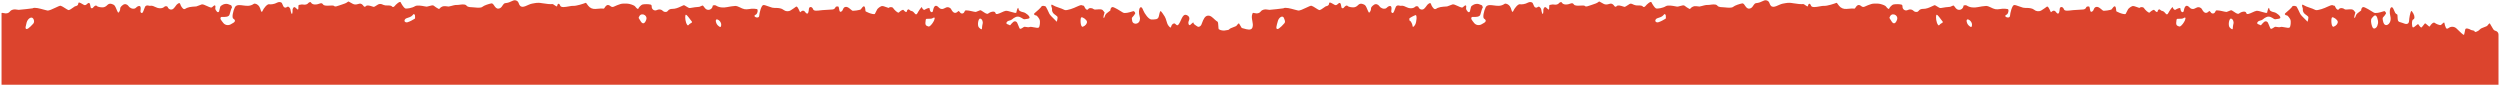 <?xml version="1.0" encoding="UTF-8"?> <svg xmlns="http://www.w3.org/2000/svg" width="1569" height="54" viewBox="0 0 1569 54" fill="none"> <path fill-rule="evenodd" clip-rule="evenodd" d="M0.968 8.223C1.074 8.015 1.856 8.054 2.633 8.27C3.954 8.635 5.425 8.323 6.24 7.222C7.173 5.963 8.996 5.679 10.525 6.02C10.944 6.113 11.354 6.171 11.72 6.181C12.618 6.211 20.446 5.242 20.486 5.214C21.624 4.423 25.05 5.369 27.529 6.053C28.421 6.299 29.191 6.512 29.686 6.597C30.722 6.775 32.849 5.76 34.728 4.863C36.242 4.141 37.595 3.495 38.086 3.612C38.698 3.758 39.837 4.486 40.879 5.15L40.881 5.151C41.711 5.681 42.479 6.171 42.868 6.295C43.511 6.505 45.023 5.396 46.041 4.65C46.417 4.374 46.725 4.148 46.897 4.056C47.052 3.975 47.258 3.919 47.481 3.859C48.193 3.667 49.094 3.425 49.154 2.127C49.204 1.055 50.539 1.838 51.787 2.571C52.102 2.756 52.411 2.937 52.693 3.085C53.27 3.387 53.902 3.173 54.374 2.723C56.227 0.942 56.433 1.988 56.906 4.621C57.019 5.258 57.925 5.405 58.316 4.891C59.264 3.647 60.218 3.123 60.716 3.712C61.209 4.297 62.996 4.66 64.557 4.614C65.673 4.582 66.63 3.93 67.404 3.125C68.069 2.426 69.063 2.133 69.977 2.443C70.344 2.568 70.705 2.699 71.025 2.827C71.507 3.018 71.894 3.381 72.16 3.826C72.519 4.422 72.807 5.111 73.095 5.801L73.095 5.803C73.384 6.493 73.672 7.183 74.031 7.779C74.117 7.923 74.307 7.966 74.43 7.853C75.063 7.27 75.508 6.161 75.454 5.226C75.413 4.584 76.268 3.693 77.324 2.975C78.447 2.211 79.888 2.701 80.661 3.817C80.876 4.118 81.111 4.409 81.405 4.635C82.68 5.617 84.213 5.768 85.164 5.009C85.4 4.821 85.604 4.592 85.838 4.401C86.609 3.771 87.797 3.391 88.162 4.317C88.286 4.63 88.342 5.007 88.307 5.413L88.221 6.417L88.165 7.043C88.115 7.527 88.363 7.941 88.765 8.125C89.09 8.275 89.433 8.043 89.619 7.736C89.938 7.199 90.165 6.543 90.393 5.885L90.394 5.882C90.595 5.303 90.796 4.721 91.061 4.218C91.44 3.488 92.37 3.26 93.156 3.5C93.729 3.675 94.263 3.729 94.593 3.621C94.925 3.509 95.98 3.631 97.205 4.285C99.145 5.319 101.753 5.701 103.301 4.142C103.736 3.697 105.058 3.887 105.214 4.36C105.744 5.992 107.742 6.579 108.931 5.341C109.569 4.677 110.071 4.075 110.305 3.671C110.822 2.778 112.728 1.103 113.085 2.492C113.348 3.528 114.456 5.423 115.418 5.7C116.076 5.889 116.661 5.19 117.304 4.955C118.437 4.524 119.631 4.276 120.841 4.205C122.062 4.134 123.009 4.068 123.214 4.036C123.362 4.013 123.886 3.807 124.537 3.551L124.539 3.55L124.54 3.55C125.189 3.294 125.965 2.989 126.619 2.766C127.244 2.555 128.624 3.189 129.958 3.802L129.96 3.803C130.848 4.211 131.714 4.609 132.324 4.743C132.897 4.868 133.344 4.371 133.761 3.959C134.133 3.587 134.732 3.127 135.078 3.522C135.173 3.63 135.223 3.784 135.222 3.976C135.222 4.471 135.065 4.961 135.106 5.454C135.161 6.075 135.62 6.644 136.029 7.15L136.038 7.161C136.099 7.237 136.159 7.312 136.216 7.385C136.607 7.878 137.411 7.666 137.531 7.048C137.743 5.956 137.998 4.895 138.2 4.311C138.51 3.428 140.926 1.979 143.047 2.551L144.826 3.231C145.066 3.327 145.259 3.516 145.345 3.76C145.585 4.443 145.664 4.931 145.515 4.905C145.345 4.867 144.671 6.818 144.086 9.085C143.669 10.73 141.133 10.672 139.634 10.637C139.391 10.631 139.174 10.626 138.999 10.629C138.697 10.634 138.506 10.857 138.427 11.148C138.339 11.464 138.316 11.798 138.469 12.088C138.76 12.642 139.391 13.504 140.213 14.49C141.45 15.973 143.624 16.153 145.198 15.034C145.965 14.488 147.094 14.212 147.403 13.322C147.583 12.803 147.261 12.207 146.432 11.718C145.347 11.083 146.289 6.83 147.419 4.538C147.897 3.571 148.948 3.196 150.027 3.19C150.896 3.187 151.767 3.305 152.64 3.423L152.642 3.423C154.82 3.716 157.013 4.012 159.224 2.455C160.064 1.872 161.808 2.801 162.587 3.906C163.101 4.638 163.387 5.495 163.624 6.357C163.956 7.567 164.426 7.81 164.801 6.8C165.296 5.488 167.645 2.362 168.96 2.665C169.886 2.877 172.232 2.631 173.93 1.649C174.841 1.122 176.347 1.086 176.932 1.961C177.094 2.253 177.429 3 177.808 3.909C178.189 4.824 179.369 5.096 180.094 4.42C180.361 4.177 180.741 4.068 181.051 4.252C181.717 4.647 182.25 5.432 182.332 6.211C182.426 7.189 183.118 9.838 183.473 8.263L183.588 7.47C183.624 7.221 183.616 6.951 183.608 6.685L183.608 6.672C183.598 6.325 183.588 5.986 183.681 5.717C184.306 3.959 185.049 4.282 185.976 5.288C187.286 6.706 187.276 5.71 187.265 4.636L187.265 4.633C187.258 3.869 187.251 3.068 187.716 3.068C188.17 3.062 188.613 2.908 189.062 2.837C189.429 2.78 189.86 2.793 190.311 2.871C191.484 3.074 192.81 2.864 193.512 1.903C193.861 1.424 194.906 1.129 195.058 1.424C196.074 3.373 198.834 2.975 200.876 2.163C201.61 1.871 202.262 2.036 202.709 2.739C203.324 3.709 205.214 3.603 206.903 3.508C208.223 3.434 209.42 3.367 209.793 3.825C210.243 4.38 211.607 3.89 213.081 3.362L213.084 3.361C213.534 3.2 213.995 3.034 214.443 2.894L214.533 2.866C215.884 2.444 217.335 1.99 218.4 1.064C218.547 0.934 218.765 0.927 218.929 1.035C219.462 1.386 220.435 1.922 221.497 2.449C222.293 2.844 223.206 2.919 224.066 2.699L225.566 2.314C226.627 2.041 227.553 2.864 228.17 3.768C228.584 4.376 229.149 4.435 229.708 3.8C230.412 2.996 232.514 3.69 233.728 4.09L233.729 4.09L233.741 4.094C234.14 4.226 234.441 4.325 234.562 4.327C234.909 4.339 235.953 3.658 237.046 2.946L237.048 2.945C237.876 2.406 238.916 2.331 239.822 2.726L240.533 3.035C241.288 3.364 242.118 3.462 242.941 3.426C244.475 3.36 245.719 3.574 245.937 3.996C246.209 4.521 247.109 4.624 247.716 3.782C248.323 2.933 251.037 0.448 251.464 1.437C251.887 2.426 253.377 4.796 254.209 5.235C255.045 5.674 258.688 5.025 260.426 3.916C261.769 3.064 264.763 3.643 266.496 3.978L266.502 3.979C267.021 4.079 267.426 4.158 267.639 4.168C267.989 4.186 268.616 4.009 269.3 3.816L269.301 3.816C270.422 3.499 271.695 3.139 272.15 3.524C272.758 4.036 274.446 5.219 275.272 5.582C275.514 5.689 275.754 5.57 275.912 5.359C276.787 4.218 278.227 3.674 279.649 3.889C280.555 4.026 281.284 4.113 281.575 4.11C281.818 4.11 282.457 3.937 283.202 3.736C284.033 3.51 284.997 3.249 285.689 3.154C285.938 3.122 286.244 3.12 286.578 3.117C286.976 3.115 287.414 3.112 287.844 3.057C289.251 2.878 291.749 2.364 292.691 3.424C292.978 3.744 293.294 4.047 293.7 4.189C294.368 4.421 295.36 4.566 296.249 4.543C296.568 4.535 297.085 4.589 297.695 4.653L297.697 4.653C299.401 4.831 301.835 5.085 302.768 4.281C303.808 3.383 306.822 2.433 308.326 2.143C308.786 2.054 309.224 2.266 309.514 2.634C309.732 2.904 309.932 3.195 310.131 3.482L310.138 3.493L310.139 3.494C310.866 4.545 311.561 5.55 312.881 5.405C313.778 5.31 314.552 4.757 315.032 3.993C315.461 3.312 315.908 2.721 316.274 2.357C316.531 2.099 316.888 1.992 317.249 1.946L318.294 1.799C318.703 1.741 319.103 1.633 319.484 1.473C320.274 1.142 321.165 0.759 322.018 0.384C323.403 -0.225 325.036 0.481 325.502 1.92C325.732 2.635 326.022 3.182 326.356 3.563C328.112 5.571 331.287 2.735 333.914 2.274L335.759 1.95C337.198 1.698 338.671 1.71 340.105 1.987L340.266 2.018C342.828 2.483 345.661 2.716 346.562 2.546C346.96 2.47 347.578 2.92 348.159 3.344L348.161 3.345C348.898 3.882 349.575 4.374 349.671 3.698C349.839 2.48 350.828 1.49 351.58 3.529C352.079 4.898 354.737 4.417 357.023 4.004C358.156 3.799 359.198 3.611 359.84 3.673C361.613 3.843 366.317 2.298 367.498 1.809C367.636 1.752 367.8 1.79 367.891 1.908L369.182 3.625C370.262 5.06 372.033 5.787 373.82 5.603C376.32 5.345 378.305 5.258 378.896 5.396C378.98 5.416 379.08 5.39 379.125 5.317C380.324 3.409 381.322 2.283 383.261 3.944C383.811 4.417 384.597 4.49 385.249 4.174C386.584 3.527 388.203 2.89 389.497 2.504C390.062 2.336 390.652 2.273 391.242 2.267L391.837 2.262L392.888 2.257C393.575 2.253 394.263 2.299 394.932 2.455C396.755 2.881 398.348 3.572 398.693 4.129C399.1 4.795 400.407 6.088 400.609 5.442C400.815 4.789 402.228 3.057 403.372 2.798C404.306 2.587 406.969 2.478 408.344 2.883C408.837 3.028 409.035 3.539 409.003 4.052C408.908 5.759 410.519 7.009 412.106 6.375C412.284 6.304 412.461 6.232 412.635 6.16C413.785 5.686 415.125 5.925 415.986 6.823L416.093 6.934C416.763 7.633 418.394 7.745 418.927 7.022C419.962 5.63 421.046 5.595 422.148 5.559L422.15 5.559C422.534 5.546 422.92 5.533 423.307 5.463L423.361 5.454C424.286 5.29 425.189 5.018 426.048 4.636C427.248 4.102 428.417 3.569 428.969 3.304C429.327 3.13 430 3.569 430.737 4.052C431.558 4.589 432.46 5.179 433.098 5.031C434.309 4.742 438.034 4.296 438.682 4.31C438.938 4.316 439.343 4.12 439.763 3.918L439.764 3.917L439.766 3.917C440.404 3.609 441.073 3.286 441.292 3.633C441.422 3.841 441.867 4.413 442.491 5.172C444.109 7.139 447.14 6.073 447.324 3.532C447.328 3.403 448.703 3.072 449.252 3.428C451.272 4.772 453.889 4.976 456.262 4.474C457.912 4.125 459.797 3.846 461.501 3.723C463.414 3.788 465.331 5.413 467.215 5.752C468.05 5.903 469.05 5.89 470.131 5.696C471.226 5.499 472.338 5.351 473.441 5.49L475.023 5.688C475.839 5.796 475.626 8.108 474.61 9C474.317 9.259 473.901 9.369 473.633 9.654C473.398 9.906 473.488 10.274 473.933 10.62C474.578 11.133 476.447 11.341 476.498 9.821C476.549 8.309 477.732 3.477 478.992 3.173C479.593 3.032 480.89 3.509 482.237 4.006C483.083 4.317 483.949 4.636 484.676 4.814C485.54 5.026 486.453 4.938 487.341 4.978C488.829 5.045 490.482 5.182 491.729 6.182C493.027 7.23 494.842 7.373 496.249 6.477C497.643 5.589 498.921 4.716 499.556 4.201C500.3 3.6 501.275 5.808 501.792 6.979L501.794 6.982C501.967 7.375 502.088 7.651 502.132 7.663C502.227 7.683 502.562 7.434 502.986 7.067C503.62 6.519 504.595 6.593 505.087 7.272C506.504 9.228 507.38 9.105 507.655 5.748C507.702 5.179 507.931 4.555 508.489 4.43C509.224 4.266 509.962 4.783 510.334 5.855C510.737 7.007 512.971 6.727 514.779 6.5C515.235 6.443 515.665 6.389 516.03 6.362L516.47 6.328L516.473 6.328C517.942 6.214 520.636 6.005 522.392 5.955C523.269 5.93 524.169 5.305 524.389 4.456C524.49 4.064 526.016 3.81 526.268 4.262C526.464 4.614 526.553 5.159 526.641 5.698L526.641 5.7L526.642 5.702C526.828 6.844 527.008 7.953 528.193 7.129C528.631 6.826 528.893 6.343 529.065 5.84C529.656 4.119 531.296 3.785 533.02 5.191L534.847 6.663C535.257 6.991 539.887 6.334 540.245 5.855L540.319 5.756C541.619 4.014 542.875 2.333 543.164 6.816C543.175 6.993 543.271 7.153 543.428 7.235C543.901 7.483 544.706 7.847 545.409 8.124C546.252 8.467 548.778 9.237 549.091 8.676C549.412 8.107 550.388 6.215 550.544 5.858C550.701 5.493 552.094 4.22 553.286 3.833C553.962 3.62 555.289 4.122 556.346 4.522C557.159 4.831 557.813 5.078 557.886 4.891C558.058 4.454 559.946 4.124 560.536 5.07C561.131 6.024 563.569 8.531 564.176 7.811C564.788 7.082 566.693 5.714 567.097 6.331C567.511 6.949 568.97 8.159 569.104 7.173C569.219 6.376 569.911 5.483 570.612 6.057C571.02 6.39 571.416 6.777 571.938 6.85C572.957 7.001 573.645 7.848 574.295 8.647L574.301 8.655C574.766 9.227 575.31 9.157 575.738 8.332C576.403 7.05 578.451 3.89 578.595 4.579C578.738 5.277 579.668 6.589 580.377 6.089C581.083 5.582 583.237 4.624 583.387 5.233L583.5 5.921C583.831 7.97 585.301 8.06 585.507 6.875C586.216 2.857 587.682 3.075 589.294 4.813C590.06 5.64 591.264 5.892 592.284 5.415C592.727 5.208 593.194 4.987 593.659 4.764C594.874 4.18 596.343 4.647 596.972 5.839C598.221 8.217 599.624 8.884 601.437 6.965C601.592 6.801 602.204 7.249 602.414 7.642C603.001 8.749 604.558 8.771 605.142 7.663C605.285 7.391 605.423 7.127 605.548 6.882C605.67 6.644 605.917 6.497 606.184 6.506L606.855 6.54C607.675 6.582 608.488 6.711 609.286 6.904C610.85 7.282 612.157 7.535 612.425 7.499C612.59 7.48 613.042 7.282 613.56 7.055L613.561 7.055C614.089 6.823 614.686 6.562 615.117 6.43C615.469 6.323 616.199 6.819 617.014 7.372L617.016 7.374C618.183 8.168 619.523 9.078 620.169 8.502C621.271 7.533 624.42 6.464 624.794 8.249C625.037 9.397 626.867 8.561 628.626 7.757C629.613 7.306 630.578 6.865 631.227 6.792C632.047 6.699 633.466 7.119 634.783 7.509L634.784 7.509C636.363 7.977 637.795 8.402 637.878 7.847C638.022 6.821 638.785 4.205 639.122 5.135L639.27 5.671L639.412 6.167C639.52 6.743 640.803 7.431 642.272 7.682C643.737 7.941 646.812 10.389 646.034 11.377C645.782 11.695 644.582 11.912 643.001 12.081C642.363 12.149 641.754 11.553 641.18 11.268L641.179 11.268C641.022 11.189 640.834 11.095 640.611 10.96C639.602 10.344 638.35 10.234 637.295 10.767C636.479 11.179 635.849 11.558 635.673 11.759L635.375 12.022C634.834 12.499 634.155 12.769 633.45 12.921C633.362 12.94 633.283 12.96 633.212 12.98C632.258 13.255 631.761 13.841 631.63 14.33C631.381 15.251 633.021 15.321 633.809 15.859C633.882 15.905 633.978 15.882 634.027 15.811C634.358 15.319 635.059 14.566 635.839 13.852C636.298 13.431 636.936 13.26 637.518 13.481C637.886 13.621 638.19 13.902 638.366 14.254C638.694 14.91 639.003 15.697 639.272 16.379L639.276 16.391L639.277 16.393C639.604 17.225 639.869 17.899 640.029 17.987C641.081 18.544 642.191 16.574 643.351 16.841C644.602 17.129 645.777 17.146 646.286 16.943C646.776 16.746 647.862 16.951 648.96 17.158C650.139 17.381 651.333 17.607 651.819 17.34C652.752 16.824 652.8 13.314 652.536 12.532C652.264 11.758 650.926 9.699 650.177 9.674C649.428 9.648 648.347 8.935 649.439 8.142C650.526 7.35 653.5 4.568 653.708 3.987C653.912 3.406 656.053 3.752 656.351 4.149C656.653 4.554 657.966 7.248 658.57 8.597C658.935 9.407 660.36 10.794 661.501 11.906L661.505 11.91C662.265 12.649 662.898 13.266 663.009 13.508C663.255 14.035 663.699 12.114 663.74 10.942C663.75 10.646 663.598 10.376 663.365 10.194L662.668 9.634C662.288 9.329 661.87 9.071 661.502 8.753C660.638 8.005 660.142 6.912 660.245 5.96C660.28 5.637 660.289 5.302 660.163 5.003C659.68 3.835 659.468 2.451 660.556 3.092L660.9 3.293C661.85 3.851 662.876 4.266 663.927 4.599C665.551 5.115 667.244 5.769 668.154 6.257C669.377 6.902 674.589 4.832 675.332 4.39C675.675 4.191 676.203 3.988 676.774 3.769C677.079 3.652 677.396 3.53 677.703 3.402C678.35 3.132 679.107 3.165 679.678 3.571C679.754 3.624 679.87 3.604 679.979 3.585C680.096 3.565 680.206 3.546 680.246 3.623L680.861 4.787C681.5 6.122 682.469 6.509 683.02 5.65C683.57 4.791 685.494 4.944 686.384 5.74C686.775 6.089 687.672 6.008 688.667 5.917C689.934 5.802 691.361 5.672 692.105 6.401L693.213 7.775C693.281 7.859 693.15 8.249 692.99 8.726L692.985 8.739L692.984 8.741C692.828 9.206 692.644 9.75 692.589 10.17C692.52 10.681 692.566 11.643 692.889 11.241C693.081 11.003 693.319 10.474 693.56 9.704C693.861 8.746 695.053 7.9 695.932 7.276L695.939 7.271C696.518 6.86 696.959 6.547 696.912 6.363C696.796 5.9 697.248 4.465 698.231 4.434C699.21 4.403 703.136 6.815 704.745 7.869C705.891 8.622 708.666 7.783 710.299 7.288L710.303 7.287C710.968 7.086 711.442 6.943 711.54 6.988C711.877 7.144 712.624 7.999 712.44 8.508C712.253 9.009 711.096 10.428 710.502 11.02C710.279 11.24 710.318 12.158 710.581 13.263C710.89 14.558 712.235 15.177 713.499 14.76C714.306 14.493 714.985 13.835 715.243 13.025C715.49 12.249 715.547 11.482 715.32 10.687C714.553 8.009 714.674 5.655 715.591 4.708C715.931 4.356 716.467 4.567 716.751 4.966C717.069 5.413 717.302 5.991 717.535 6.57C718.272 8.397 720.91 12.38 722.832 12.249C724.797 12.115 726.864 12.53 727.319 10.078C727.565 8.753 727.906 7.477 728.264 6.988C728.594 6.537 730.72 9.97 730.97 10.361C731.987 11.951 732.188 14.533 733.167 15.888C733.536 16.398 734.034 16.983 734.385 17.213C734.561 17.328 734.761 17.23 734.909 17.082C735.044 16.331 735.616 14.812 736.82 14.755C737.082 14.463 737.695 15.04 738.323 15.632L738.325 15.634L738.326 15.635C738.669 15.958 739.205 15.925 739.494 15.553C739.986 14.921 740.387 14.29 740.635 13.725C742.264 10.016 743.138 8.267 745.527 9.87C746.317 10.4 746.625 11.405 746.352 12.316C746.22 12.76 746.071 13.197 745.911 13.611C745.543 14.564 746.153 16.263 746.975 15.655C747.118 15.55 747.319 15.352 747.541 15.133C748.195 14.486 749.035 13.657 749.131 14.496C749.151 14.659 749.186 14.856 749.233 15.073C749.238 15.094 749.264 15.1 749.278 15.084C749.286 15.073 749.302 15.072 749.313 15.08L750.586 16.036C750.997 16.345 751.359 16.583 751.685 16.738C752.214 16.989 752.796 16.753 753.257 16.392C753.545 16.167 753.795 15.892 753.947 15.559C754.054 15.325 754.16 15.058 754.267 14.759C755.292 11.933 756.229 10.007 758.063 9.815C759.781 9.636 761.134 11.111 762.4 12.287C763.087 12.924 763.705 13.403 764.067 13.553C764.481 13.73 764.569 15.236 764.644 16.516L764.644 16.52C764.691 17.324 764.733 18.038 764.847 18.275C764.852 18.286 764.862 18.295 764.873 18.3C765.175 18.429 765.428 18.567 765.582 18.679C765.842 18.865 766.282 18.949 766.722 19.033C767.282 19.14 767.854 19.23 768.42 19.168C769.147 19.088 769.943 18.952 770.77 18.79C771.017 18.742 771.251 18.629 771.409 18.433C771.845 17.884 773.031 17.445 774.109 17.045C775.032 16.703 775.875 16.391 776.1 16.064L776.595 15.436C776.883 15.076 777.506 14.533 777.565 14.624L779.178 17.348C779.266 17.497 779.418 17.595 779.587 17.631C779.918 17.701 780.315 17.817 780.748 17.943L780.751 17.944L780.755 17.945C782.674 18.503 785.312 19.27 786.022 17.278C786.502 15.921 786.237 14.543 785.968 13.149C785.655 11.529 785.339 9.885 786.181 8.223C786.286 8.015 786.856 8.054 787.633 8.27C788.954 8.636 790.425 8.323 791.24 7.222C792.173 5.963 793.996 5.679 795.525 6.02C795.944 6.113 796.354 6.171 796.719 6.181C797.617 6.211 805.445 5.242 805.485 5.214C806.624 4.423 810.05 5.369 812.528 6.053C813.421 6.299 814.191 6.512 814.686 6.597C815.722 6.775 817.849 5.76 819.728 4.863C821.242 4.141 822.595 3.495 823.086 3.612C823.698 3.758 824.837 4.486 825.878 5.15L825.88 5.151L825.885 5.155C826.714 5.683 827.48 6.172 827.867 6.295C828.51 6.505 830.023 5.396 831.04 4.65C831.416 4.374 831.725 4.148 831.897 4.056C832.052 3.975 832.257 3.919 832.481 3.859C833.193 3.667 834.094 3.425 834.154 2.127C834.203 1.055 835.538 1.838 836.787 2.571C837.102 2.756 837.412 2.937 837.694 3.085C838.271 3.388 838.902 3.173 839.373 2.723C841.226 0.942 841.432 1.988 841.905 4.621C842.019 5.258 842.924 5.405 843.316 4.891C844.264 3.647 845.218 3.123 845.715 3.712C846.209 4.297 847.996 4.66 849.556 4.614C850.673 4.582 851.63 3.93 852.404 3.125C853.07 2.426 854.063 2.133 854.977 2.443C855.344 2.568 855.704 2.699 856.025 2.827C856.506 3.018 856.894 3.381 857.159 3.826C857.518 4.421 857.806 5.11 858.094 5.8L858.094 5.801L858.095 5.803C858.383 6.493 858.672 7.183 859.031 7.779C859.117 7.923 859.307 7.966 859.43 7.853C860.063 7.27 860.509 6.161 860.453 5.226C860.413 4.584 861.268 3.693 862.324 2.975C863.446 2.211 864.887 2.701 865.661 3.817C865.876 4.118 866.112 4.409 866.405 4.635C867.681 5.617 869.214 5.768 870.165 5.008C870.401 4.82 870.604 4.593 870.838 4.402C871.608 3.771 872.797 3.391 873.162 4.317C873.286 4.631 873.342 5.007 873.307 5.413L873.221 6.417L873.165 7.043C873.115 7.527 873.363 7.941 873.765 8.125C874.09 8.275 874.433 8.043 874.619 7.736C874.938 7.2 875.165 6.545 875.392 5.888L875.393 5.885L875.397 5.873C875.597 5.296 875.797 4.718 876.061 4.218C876.44 3.488 877.37 3.26 878.156 3.5C878.729 3.675 879.263 3.729 879.593 3.621C879.925 3.509 880.979 3.631 882.205 4.285C884.145 5.319 886.753 5.701 888.301 4.142C888.736 3.697 890.059 3.887 890.214 4.36C890.744 5.992 892.742 6.579 893.931 5.341C894.569 4.677 895.071 4.075 895.305 3.671C895.822 2.778 897.728 1.103 898.085 2.492C898.348 3.528 899.456 5.423 900.418 5.7C901.076 5.889 901.661 5.19 902.304 4.955C903.437 4.524 904.631 4.276 905.841 4.205C907.062 4.134 908.009 4.068 908.214 4.036C908.362 4.013 908.886 3.807 909.537 3.551L909.539 3.55L909.543 3.548L909.547 3.547C910.195 3.292 910.968 2.989 911.619 2.766C912.244 2.555 913.625 3.189 914.959 3.803L914.961 3.804C915.849 4.211 916.715 4.609 917.324 4.743C917.897 4.868 918.344 4.371 918.761 3.959C919.133 3.587 919.732 3.127 920.078 3.522C920.173 3.63 920.223 3.784 920.222 3.976C920.221 4.471 920.065 4.961 920.106 5.454C920.161 6.075 920.62 6.644 921.029 7.15L921.051 7.177C921.107 7.247 921.163 7.316 921.216 7.385C921.607 7.878 922.411 7.666 922.531 7.048C922.743 5.956 922.998 4.895 923.2 4.311C923.51 3.428 925.926 1.979 928.047 2.551L929.826 3.231C930.066 3.327 930.259 3.516 930.345 3.76C930.585 4.443 930.664 4.931 930.515 4.905C930.346 4.867 929.671 6.818 929.086 9.085C928.669 10.73 926.134 10.672 924.634 10.637L924.632 10.637C924.389 10.631 924.174 10.626 923.999 10.629C923.697 10.634 923.505 10.857 923.427 11.148C923.339 11.464 923.316 11.798 923.469 12.088C923.76 12.642 924.39 13.504 925.213 14.49C926.45 15.973 928.624 16.153 930.198 15.034C930.965 14.488 932.094 14.212 932.403 13.322C932.584 12.803 932.262 12.207 931.432 11.718C930.346 11.083 931.289 6.83 932.419 4.538C932.897 3.571 933.948 3.196 935.027 3.19C935.896 3.187 936.766 3.305 937.64 3.422L937.641 3.423L937.642 3.423C939.82 3.716 942.013 4.012 944.224 2.455C945.064 1.872 946.808 2.801 947.587 3.906C948.101 4.638 948.387 5.495 948.624 6.357C948.956 7.567 949.426 7.81 949.801 6.8C950.296 5.488 952.646 2.362 953.96 2.665C954.886 2.877 957.232 2.631 958.93 1.649C959.841 1.122 961.347 1.086 961.932 1.961C962.094 2.253 962.429 3 962.808 3.909C963.189 4.824 964.369 5.096 965.094 4.42C965.361 4.177 965.741 4.068 966.051 4.252C966.717 4.647 967.25 5.432 967.332 6.211C967.426 7.189 968.118 9.838 968.474 8.263L968.588 7.47C968.624 7.221 968.616 6.951 968.608 6.685V6.683V6.682V6.68C968.598 6.329 968.589 5.988 968.681 5.717C969.306 3.959 970.049 4.282 970.976 5.288C972.286 6.706 972.276 5.71 972.265 4.636V4.633C972.258 3.87 972.251 3.068 972.716 3.068C973.17 3.062 973.613 2.908 974.061 2.837C974.429 2.78 974.86 2.793 975.311 2.871C976.484 3.074 977.81 2.864 978.512 1.903C978.861 1.424 979.906 1.129 980.058 1.424C981.073 3.373 983.834 2.975 985.876 2.163C986.61 1.871 987.262 2.036 987.709 2.739C988.324 3.709 990.214 3.603 991.903 3.508C993.223 3.434 994.42 3.367 994.793 3.825C995.243 4.38 996.607 3.89 998.081 3.362L998.089 3.359C998.538 3.198 998.997 3.034 999.444 2.894L999.535 2.865C1000.89 2.443 1002.33 1.99 1003.4 1.064C1003.54 0.935 1003.76 0.927 1003.92 1.033C1004.46 1.385 1005.44 1.923 1006.5 2.451C1007.3 2.845 1008.21 2.92 1009.07 2.7L1010.57 2.314C1011.63 2.041 1012.55 2.861 1013.17 3.766C1013.58 4.376 1014.15 4.436 1014.71 3.8C1015.41 2.996 1017.52 3.69 1018.73 4.09C1019.13 4.224 1019.44 4.325 1019.56 4.327C1019.9 4.338 1020.9 3.693 1021.97 3.002L1022.05 2.948L1022.05 2.947L1022.05 2.946C1022.27 2.8 1022.5 2.652 1022.72 2.509C1023.13 2.247 1023.64 2.212 1024.09 2.405L1025.54 3.035C1026.29 3.364 1027.12 3.462 1027.94 3.426C1029.47 3.36 1030.72 3.574 1030.94 3.996C1031.21 4.521 1032.11 4.624 1032.72 3.782C1033.32 2.933 1036.04 0.448 1036.46 1.437C1036.89 2.426 1038.38 4.796 1039.21 5.235C1040.05 5.674 1043.69 5.025 1045.43 3.916C1046.77 3.066 1049.74 3.64 1051.49 3.975L1051.5 3.978C1052.02 4.079 1052.43 4.158 1052.64 4.168C1052.99 4.186 1053.62 4.009 1054.3 3.816C1055.42 3.499 1056.7 3.139 1057.15 3.524C1057.76 4.037 1059.45 5.222 1060.28 5.584C1060.52 5.689 1060.76 5.57 1060.91 5.359C1061.79 4.217 1063.23 3.674 1064.65 3.89C1065.56 4.026 1066.29 4.113 1066.58 4.11C1066.82 4.11 1067.46 3.937 1068.2 3.736C1069.03 3.51 1070 3.249 1070.69 3.154C1070.94 3.122 1071.24 3.12 1071.58 3.117C1071.98 3.115 1072.41 3.112 1072.84 3.057C1074.25 2.879 1076.75 2.364 1077.69 3.424C1077.98 3.744 1078.29 4.046 1078.7 4.187C1079.37 4.42 1080.36 4.566 1081.25 4.543C1081.57 4.535 1082.09 4.589 1082.7 4.653C1084.4 4.831 1086.84 5.085 1087.77 4.281C1088.81 3.383 1091.82 2.432 1093.33 2.142C1093.79 2.054 1094.23 2.266 1094.52 2.634C1094.73 2.908 1094.94 3.202 1095.14 3.493L1095.15 3.511C1095.88 4.556 1096.57 5.549 1097.88 5.405C1098.78 5.31 1099.55 4.757 1100.03 3.993C1100.46 3.314 1100.9 2.726 1101.27 2.361C1101.53 2.1 1101.89 1.992 1102.25 1.946L1103.3 1.798C1103.7 1.741 1104.1 1.633 1104.48 1.474C1105.27 1.143 1106.16 0.759 1107.02 0.384C1108.4 -0.226 1110.03 0.48 1110.5 1.92C1110.73 2.635 1111.02 3.182 1111.36 3.563C1113.11 5.569 1116.29 2.736 1118.91 2.275L1120.76 1.95C1122.2 1.698 1123.67 1.71 1125.11 1.987L1125.27 2.018C1127.83 2.483 1130.66 2.716 1131.56 2.546C1131.96 2.47 1132.58 2.92 1133.16 3.344L1133.16 3.345C1133.9 3.881 1134.58 4.375 1134.67 3.698C1134.84 2.48 1135.83 1.49 1136.58 3.529C1137.08 4.898 1139.74 4.417 1142.02 4.004L1142.05 3.999C1143.18 3.796 1144.2 3.611 1144.84 3.673C1146.61 3.843 1151.31 2.298 1152.49 1.81C1152.63 1.752 1152.8 1.79 1152.89 1.908L1154.15 3.584C1155.25 5.044 1157.05 5.784 1158.87 5.597C1161.34 5.344 1163.3 5.26 1163.89 5.396C1163.98 5.415 1164.08 5.391 1164.13 5.317C1165.32 3.409 1166.32 2.283 1168.26 3.944C1168.81 4.417 1169.6 4.49 1170.25 4.173C1171.59 3.527 1173.21 2.89 1174.5 2.505C1175.07 2.336 1175.66 2.273 1176.25 2.267L1176.84 2.262L1177.89 2.257C1178.57 2.253 1179.26 2.299 1179.93 2.454C1181.76 2.88 1183.35 3.572 1183.69 4.129C1184.1 4.795 1185.41 6.088 1185.61 5.442C1185.82 4.789 1187.23 3.057 1188.37 2.798C1189.3 2.587 1191.97 2.478 1193.34 2.882C1193.84 3.027 1194.03 3.539 1194 4.052C1193.91 5.759 1195.52 7.009 1197.11 6.374C1197.28 6.304 1197.46 6.233 1197.63 6.162C1198.78 5.687 1200.12 5.927 1200.98 6.825L1201.09 6.934C1201.76 7.633 1203.4 7.745 1203.93 7.022C1204.96 5.63 1206.05 5.595 1207.15 5.559L1207.15 5.559C1207.53 5.546 1207.92 5.533 1208.31 5.463L1208.37 5.452C1209.29 5.289 1210.18 5.021 1211.03 4.644C1212.24 4.108 1213.42 3.57 1213.97 3.304C1214.33 3.131 1214.99 3.563 1215.72 4.041L1215.74 4.052L1215.74 4.052C1216.56 4.589 1217.46 5.179 1218.1 5.031C1219.31 4.742 1223.03 4.296 1223.68 4.31C1223.93 4.315 1224.32 4.128 1224.73 3.931L1224.76 3.917L1224.76 3.915C1225.4 3.608 1226.07 3.287 1226.29 3.633C1226.42 3.841 1226.87 4.413 1227.49 5.172C1229.11 7.14 1232.14 6.073 1232.32 3.532C1232.33 3.403 1233.7 3.072 1234.25 3.428C1236.27 4.772 1238.89 4.974 1241.27 4.472C1242.92 4.124 1244.8 3.846 1246.5 3.723C1248.41 3.788 1250.33 5.414 1252.22 5.753C1253.05 5.903 1254.05 5.889 1255.13 5.695C1256.23 5.499 1257.34 5.351 1258.45 5.49L1260.02 5.688C1260.84 5.796 1260.63 8.108 1259.61 9C1259.31 9.259 1258.9 9.369 1258.63 9.656C1258.4 9.908 1258.49 10.275 1258.93 10.62C1259.58 11.133 1261.45 11.341 1261.5 9.821C1261.55 8.309 1262.73 3.477 1263.99 3.173C1264.59 3.032 1265.89 3.509 1267.24 4.006C1268.08 4.317 1268.95 4.636 1269.67 4.814C1270.54 5.025 1271.45 4.938 1272.34 4.978C1273.83 5.045 1275.48 5.182 1276.73 6.182C1278.03 7.23 1279.85 7.371 1281.26 6.475C1282.65 5.588 1283.93 4.716 1284.56 4.201C1285.3 3.6 1286.28 5.803 1286.79 6.976C1286.79 6.978 1286.79 6.98 1286.79 6.982L1286.8 6.984C1286.8 6.985 1286.8 6.987 1286.8 6.99L1286.8 6.992C1286.97 7.38 1287.09 7.651 1287.13 7.663C1287.23 7.683 1287.56 7.436 1287.98 7.071C1288.62 6.522 1289.59 6.594 1290.09 7.272C1291.5 9.228 1292.38 9.105 1292.66 5.748C1292.7 5.179 1292.93 4.556 1293.49 4.431C1294.22 4.266 1294.96 4.783 1295.34 5.855C1295.74 7.006 1297.97 6.727 1299.78 6.5L1299.78 6.5L1299.8 6.497C1300.25 6.441 1300.68 6.389 1301.03 6.362L1301.47 6.328L1301.52 6.324C1303.01 6.209 1305.66 6.005 1307.39 5.955C1308.27 5.93 1309.17 5.305 1309.39 4.456C1309.49 4.064 1311.02 3.81 1311.27 4.262C1311.46 4.59 1311.54 5.087 1311.62 5.59L1311.64 5.7L1311.64 5.712C1311.83 6.85 1312.01 7.951 1313.19 7.129C1313.63 6.826 1313.89 6.342 1314.06 5.837C1314.65 4.118 1316.29 3.786 1318.02 5.191L1319.85 6.663C1320.26 6.991 1324.89 6.334 1325.25 5.855L1325.32 5.756C1326.62 4.014 1327.88 2.333 1328.16 6.816C1328.17 6.993 1328.27 7.153 1328.43 7.236C1328.9 7.483 1329.71 7.847 1330.41 8.124C1331.25 8.467 1333.78 9.237 1334.09 8.676C1334.41 8.107 1335.39 6.215 1335.55 5.858C1335.7 5.493 1337.1 4.22 1338.29 3.833C1338.96 3.62 1340.29 4.121 1341.35 4.521L1341.35 4.522L1341.35 4.523C1342.16 4.831 1342.81 5.078 1342.89 4.891C1343.06 4.454 1344.95 4.124 1345.54 5.07C1346.13 6.024 1348.57 8.531 1349.18 7.811C1349.79 7.082 1351.69 5.714 1352.1 6.331C1352.51 6.949 1353.97 8.159 1354.1 7.173C1354.22 6.374 1354.91 5.479 1355.62 6.06C1356.02 6.394 1356.42 6.777 1356.94 6.85C1357.96 7.001 1358.64 7.846 1359.29 8.643L1359.31 8.657C1359.77 9.227 1360.31 9.156 1360.74 8.332C1361.4 7.05 1363.45 3.89 1363.6 4.579C1363.74 5.277 1364.67 6.589 1365.38 6.089C1366.08 5.582 1368.24 4.624 1368.39 5.233L1368.5 5.921C1368.83 7.97 1370.3 8.06 1370.51 6.875C1371.22 2.857 1372.68 3.075 1374.3 4.813C1375.06 5.64 1376.26 5.894 1377.28 5.419C1377.72 5.211 1378.19 4.988 1378.66 4.763C1379.88 4.18 1381.34 4.647 1381.97 5.839C1383.22 8.217 1384.62 8.884 1386.44 6.965C1386.59 6.801 1387.2 7.249 1387.42 7.642C1388 8.746 1389.56 8.769 1390.14 7.666C1390.29 7.39 1390.43 7.122 1390.56 6.874C1390.67 6.641 1390.92 6.497 1391.18 6.506L1391.85 6.54C1392.68 6.582 1393.49 6.712 1394.29 6.905C1395.85 7.282 1397.16 7.535 1397.43 7.499C1397.59 7.481 1398.02 7.293 1398.52 7.074L1398.56 7.057L1398.56 7.056L1398.56 7.055C1399.09 6.823 1399.69 6.562 1400.12 6.43C1400.47 6.324 1401.19 6.81 1402 7.358L1402.02 7.374C1403.18 8.168 1404.52 9.078 1405.17 8.502C1406.27 7.533 1409.42 6.464 1409.8 8.249C1410.04 9.396 1411.87 8.561 1413.63 7.758L1413.63 7.757C1414.61 7.306 1415.58 6.865 1416.23 6.792C1417.05 6.699 1418.47 7.119 1419.78 7.509C1421.36 7.977 1422.8 8.402 1422.88 7.847C1423.02 6.821 1423.79 4.205 1424.12 5.135L1424.27 5.671L1424.41 6.167C1424.52 6.743 1425.8 7.431 1427.27 7.682C1428.74 7.941 1431.81 10.389 1431.03 11.377C1430.78 11.695 1429.58 11.912 1428 12.081C1427.36 12.149 1426.75 11.554 1426.18 11.268C1426.02 11.19 1425.83 11.095 1425.61 10.96C1424.6 10.344 1423.34 10.235 1422.29 10.769C1421.47 11.18 1420.85 11.558 1420.67 11.759L1420.38 12.022C1419.84 12.499 1419.16 12.769 1418.46 12.919C1418.36 12.939 1418.28 12.959 1418.21 12.98C1417.26 13.254 1416.77 13.837 1416.63 14.325C1416.38 15.246 1418.02 15.321 1418.81 15.859C1418.88 15.905 1418.98 15.883 1419.02 15.813C1419.36 15.322 1420.06 14.569 1420.84 13.854C1421.3 13.433 1421.94 13.26 1422.52 13.481C1422.89 13.621 1423.19 13.903 1423.37 14.257C1423.69 14.915 1424.01 15.705 1424.28 16.389L1424.28 16.393C1424.28 16.395 1424.28 16.398 1424.28 16.4L1424.33 16.525C1424.64 17.295 1424.88 17.904 1425.03 17.987C1426.09 18.543 1427.19 16.573 1428.36 16.841C1429.61 17.129 1430.78 17.146 1431.29 16.943C1431.78 16.747 1432.85 16.949 1433.94 17.155L1433.96 17.158L1433.97 17.16C1435.14 17.382 1436.33 17.606 1436.82 17.34C1437.75 16.824 1437.8 13.314 1437.54 12.532C1437.27 11.758 1435.93 9.699 1435.18 9.674C1434.43 9.648 1433.35 8.935 1434.44 8.142C1435.53 7.35 1438.5 4.568 1438.71 3.987C1438.91 3.406 1441.05 3.752 1441.35 4.149C1441.65 4.554 1442.97 7.248 1443.57 8.597C1443.94 9.408 1445.36 10.798 1446.51 11.91C1447.27 12.649 1447.9 13.266 1448.01 13.508C1448.25 14.035 1448.7 12.111 1448.74 10.939C1448.75 10.645 1448.6 10.377 1448.37 10.194L1447.66 9.625C1447.29 9.326 1446.88 9.073 1446.51 8.762C1445.65 8.015 1445.14 6.918 1445.25 5.962C1445.28 5.638 1445.29 5.302 1445.16 5.003C1444.68 3.835 1444.47 2.451 1445.56 3.092L1445.89 3.287C1446.85 3.849 1447.88 4.266 1448.93 4.601C1450.55 5.117 1452.25 5.769 1453.15 6.257C1454.38 6.902 1459.59 4.832 1460.33 4.39C1460.68 4.191 1461.2 3.988 1461.78 3.769C1462.08 3.652 1462.4 3.531 1462.7 3.403C1463.35 3.132 1464.11 3.164 1464.68 3.571C1464.76 3.623 1464.87 3.605 1464.97 3.586L1464.98 3.585C1465.1 3.565 1465.21 3.546 1465.25 3.623L1465.86 4.787C1466.5 6.122 1467.47 6.509 1468.02 5.65C1468.57 4.791 1470.5 4.944 1471.39 5.74C1471.78 6.088 1472.66 6.008 1473.66 5.918L1473.67 5.917L1473.67 5.917C1474.94 5.801 1476.36 5.673 1477.11 6.401L1478.21 7.775C1478.28 7.859 1478.15 8.254 1477.99 8.735L1477.99 8.739L1477.99 8.742L1477.98 8.778C1477.82 9.234 1477.64 9.761 1477.59 10.17C1477.52 10.682 1477.57 11.643 1477.89 11.239C1478.08 11.001 1478.32 10.472 1478.56 9.704C1478.86 8.746 1480.05 7.9 1480.93 7.276C1481.52 6.863 1481.96 6.547 1481.91 6.363C1481.8 5.9 1482.25 4.465 1483.23 4.434C1484.21 4.403 1488.14 6.815 1489.75 7.869C1490.89 8.622 1493.67 7.783 1495.3 7.288L1495.36 7.269C1496 7.077 1496.44 6.944 1496.54 6.988C1496.88 7.144 1497.63 7.999 1497.44 8.508C1497.25 9.009 1496.1 10.428 1495.5 11.02C1495.21 11.301 1495.36 12.718 1495.85 14.209C1496.7 16.777 1499.33 15.917 1500.15 13.34C1500.48 12.293 1500.43 11.173 1500.17 10.106C1499.57 7.673 1499.74 5.587 1500.59 4.709C1500.93 4.357 1501.47 4.567 1501.75 4.966C1502.05 5.386 1502.27 5.921 1502.5 6.464L1502.54 6.57C1502.94 7.577 1503.35 8.589 1504.21 8.93C1504.47 9.031 1504.64 9.167 1504.64 9.44C1504.65 9.512 1504.65 9.582 1504.65 9.639C1504.83 13.549 1504.85 13.555 1507.21 14.19L1507.44 14.251C1508.31 14.484 1509.12 14.961 1510.02 15.053C1511.11 15.165 1511.9 14.446 1511.94 13.108C1512 11.494 1512.61 7.889 1513.27 6.986C1513.38 6.825 1513.59 6.894 1513.7 7.063L1514.64 8.52C1515.59 10.259 1515.52 11.924 1514.5 12.228C1513.47 12.523 1513.58 16.997 1514.36 17.216C1514.75 17.325 1515.51 16.689 1516.21 16.096L1516.23 16.077C1516.94 15.482 1517.59 14.939 1517.76 15.254C1518.03 15.76 1518.86 16.869 1519.38 17.211C1519.56 17.327 1519.76 17.23 1519.91 17.082C1520.13 16.87 1520.32 16.633 1520.5 16.386C1520.86 15.894 1521.38 15.241 1521.82 14.755C1522.08 14.462 1522.7 15.041 1523.33 15.634C1524.04 16.305 1524.77 16.994 1525.03 16.451C1525.5 15.42 1527.22 13.666 1528.01 14.329C1528.8 15 1531.41 16.071 1531.98 15.655C1532.02 15.621 1532.08 15.576 1532.14 15.523C1532.19 15.47 1532.26 15.409 1532.32 15.343L1532.54 15.134L1532.55 15.12C1533.21 14.475 1534.04 13.663 1534.13 14.496C1534.22 15.237 1534.64 16.686 1535.1 17.563C1535.43 18.186 1536.12 18.061 1536.68 17.627C1538.17 16.461 1540.28 16.546 1541.66 17.838C1543.21 19.287 1544.41 20.436 1544.69 20.734C1545.09 21.174 1546.29 22.085 1546.44 21.816C1546.58 21.547 1546.93 19.779 1547.18 18.507C1547.42 17.243 1549.92 18.197 1550.58 18.679C1550.84 18.865 1551.28 18.949 1551.72 19.032L1551.72 19.033C1552.4 19.162 1553.08 19.291 1553.1 19.795C1553.14 20.634 1555.6 19.445 1556.41 18.433C1556.85 17.884 1558.03 17.445 1559.11 17.045L1559.15 17.032C1560.05 16.695 1560.88 16.386 1561.1 16.064L1561.6 15.436C1561.88 15.076 1562.51 14.533 1562.57 14.624L1564.7 18.232C1565.03 18.794 1565.58 19.197 1566.21 19.35C1567.3 19.611 1568.06 20.581 1568.06 21.695V41.2C1568.06 47.827 1568.06 53.2 1568.06 53.2H0.968C0.968 53.2 0.997 47.859 0.968 41.253C0.968 30.243 0.969 19.233 0.968 8.223ZM402.186 13.477C403.427 15.48 404.869 14.791 405.671 12.071C405.95 11.126 405.529 10.134 404.743 9.54C403.671 8.73 402.116 8.82 401.385 9.946C400.953 10.611 400.745 11.147 400.871 11.371L401 11.568L402.186 13.477ZM449.959 12.174C449.121 12.146 449.015 13.14 449.591 14.571C449.996 15.579 450.833 16.333 451.77 16.883C452.006 17.023 452.316 16.942 452.417 16.687C453.391 14.244 451.007 12.21 449.959 12.174ZM614.328 17.171C615.403 18.351 616.272 18.719 616.261 17.994C616.254 17.269 616.584 15.146 616.766 14.548C616.944 13.958 616.506 11.841 615.2 11.676C613.891 11.511 613.254 15.991 614.328 17.171ZM586.256 12.788C586.942 11.168 586.56 10.527 585.41 11.35C584.796 11.793 583.716 11.785 582.767 11.777C582.289 11.774 581.845 11.77 581.509 11.825C581.127 11.887 580.971 12.27 580.96 12.656C580.951 12.929 580.912 13.224 580.872 13.524V13.525V13.527V13.529V13.531V13.533V13.534C580.731 14.608 580.581 15.751 581.717 16.242C582.236 16.468 582.801 16.815 583.302 16.55C584.33 16.008 585.735 14.028 586.256 12.788ZM255.121 11.458C254.446 11.711 254.014 12.185 253.887 12.819C253.697 13.77 254.842 14.259 255.767 13.969C257.34 13.475 258.873 12.609 260.372 11.701C260.564 11.587 260.537 10.177 260.412 9.464C260.352 9.14 259.643 8.713 259.506 8.878L258.858 9.625C257.932 10.691 256.444 10.964 255.121 11.458ZM432.239 15.64L432.336 15.508C433.126 14.425 434.961 14.371 434.083 13.359C433.839 13.079 433.528 12.666 433.188 12.207L433.041 12.009L433.04 12.008L433.04 12.007L433.037 12.002C431.888 10.452 430.485 8.558 430.186 9.522C429.829 10.681 430.108 14.125 431.372 15.71C431.601 15.997 432.021 15.935 432.239 15.64ZM16.049 16.998C15.905 18.177 16.628 18.572 17.65 17.89C18.382 17.396 19.926 15.97 20.894 14.826C21.474 14.14 21.476 13.206 21.188 12.356L21.187 12.355C20.287 9.705 17.483 11.423 16.719 14.115C16.37 15.348 16.113 16.466 16.049 16.998ZM679.605 16.768C681.225 16.187 682.378 14.728 682.164 13.521C681.959 12.314 679.313 10.428 678.582 10.919C677.85 11.426 677.985 17.35 679.605 16.768ZM1187.19 13.477C1188.43 15.48 1189.87 14.791 1190.67 12.07C1190.95 11.125 1190.53 10.134 1189.74 9.539C1188.67 8.729 1187.12 8.816 1186.39 9.941C1185.95 10.608 1185.74 11.146 1185.87 11.371L1186 11.568L1187.19 13.477ZM1234.96 12.174C1234.12 12.146 1234.02 13.139 1234.59 14.569C1234.99 15.579 1235.83 16.333 1236.77 16.883C1237.01 17.023 1237.31 16.942 1237.42 16.687C1238.39 14.244 1236.01 12.21 1234.96 12.174ZM1399.33 17.171C1400.4 18.351 1401.27 18.719 1401.26 17.994C1401.26 17.269 1401.58 15.146 1401.77 14.548C1401.94 13.958 1401.51 11.841 1400.2 11.676C1398.89 11.511 1398.26 15.991 1399.33 17.171ZM1371.26 12.788C1371.94 11.168 1371.56 10.527 1370.41 11.35C1369.8 11.793 1368.72 11.785 1367.77 11.777C1367.29 11.774 1366.85 11.77 1366.51 11.824C1366.13 11.886 1365.97 12.27 1365.96 12.656C1365.95 12.925 1365.91 13.214 1365.87 13.508L1365.87 13.524V13.525V13.527V13.528V13.531V13.533V13.534L1365.87 13.537C1365.73 14.611 1365.58 15.752 1366.72 16.242C1367.24 16.468 1367.8 16.814 1368.3 16.552C1369.33 16.011 1370.74 14.029 1371.26 12.788ZM1040.12 11.458C1039.45 11.709 1039.02 12.183 1038.89 12.815C1038.7 13.767 1039.84 14.259 1040.77 13.969C1042.34 13.475 1043.87 12.609 1045.37 11.701C1045.57 11.587 1045.54 10.177 1045.41 9.464C1045.35 9.14 1044.64 8.713 1044.51 8.878L1043.86 9.626C1042.93 10.692 1041.45 10.965 1040.12 11.458ZM886.52 16.21C886.567 17.299 887.316 16.945 888.182 15.429C889.057 13.92 889.48 9.126 888.363 9.491C887.25 9.856 884.563 11.271 884.488 11.687C884.413 12.095 884.535 13.171 884.923 13.103C885.307 13.036 886.477 15.137 886.52 16.21ZM1217.24 15.64L1217.33 15.511C1218.12 14.427 1219.96 14.371 1219.08 13.359C1218.84 13.079 1218.53 12.666 1218.19 12.207L1218.04 12.009L1218.04 12.008L1218.04 12.007L1218.01 11.97C1216.87 10.426 1215.49 8.565 1215.19 9.522C1214.83 10.682 1215.11 14.13 1216.38 15.713C1216.61 15.998 1217.02 15.935 1217.24 15.64ZM801.049 16.998C800.904 18.177 801.627 18.572 802.65 17.89C803.448 17.352 805.208 15.708 806.139 14.527C806.542 14.015 806.527 13.337 806.313 12.722C806.27 12.6 806.229 12.478 806.188 12.357L806.187 12.356L806.187 12.354L806.187 12.353C806.053 11.959 805.921 11.571 805.764 11.225C804.929 9.375 802.676 11.024 802.066 12.959C801.546 14.605 801.132 16.303 801.049 16.998ZM1464.61 16.768C1466.23 16.187 1467.38 14.728 1467.17 13.521C1466.96 12.314 1464.31 10.428 1463.58 10.919C1462.85 11.426 1462.99 17.35 1464.61 16.768ZM1489.11 17.342C1489.62 18.147 1490.47 18.089 1491.26 17.334C1491.97 16.652 1492.23 15.649 1492.43 14.684C1492.64 13.628 1492.3 12.151 1491.93 11.1C1491.43 9.73 1490.65 9.131 1489.54 10.326C1488.98 10.928 1488.28 11.482 1488.12 12.289C1487.83 13.864 1488.57 16.487 1489.11 17.342Z" fill="#DC442D"></path> </svg> 